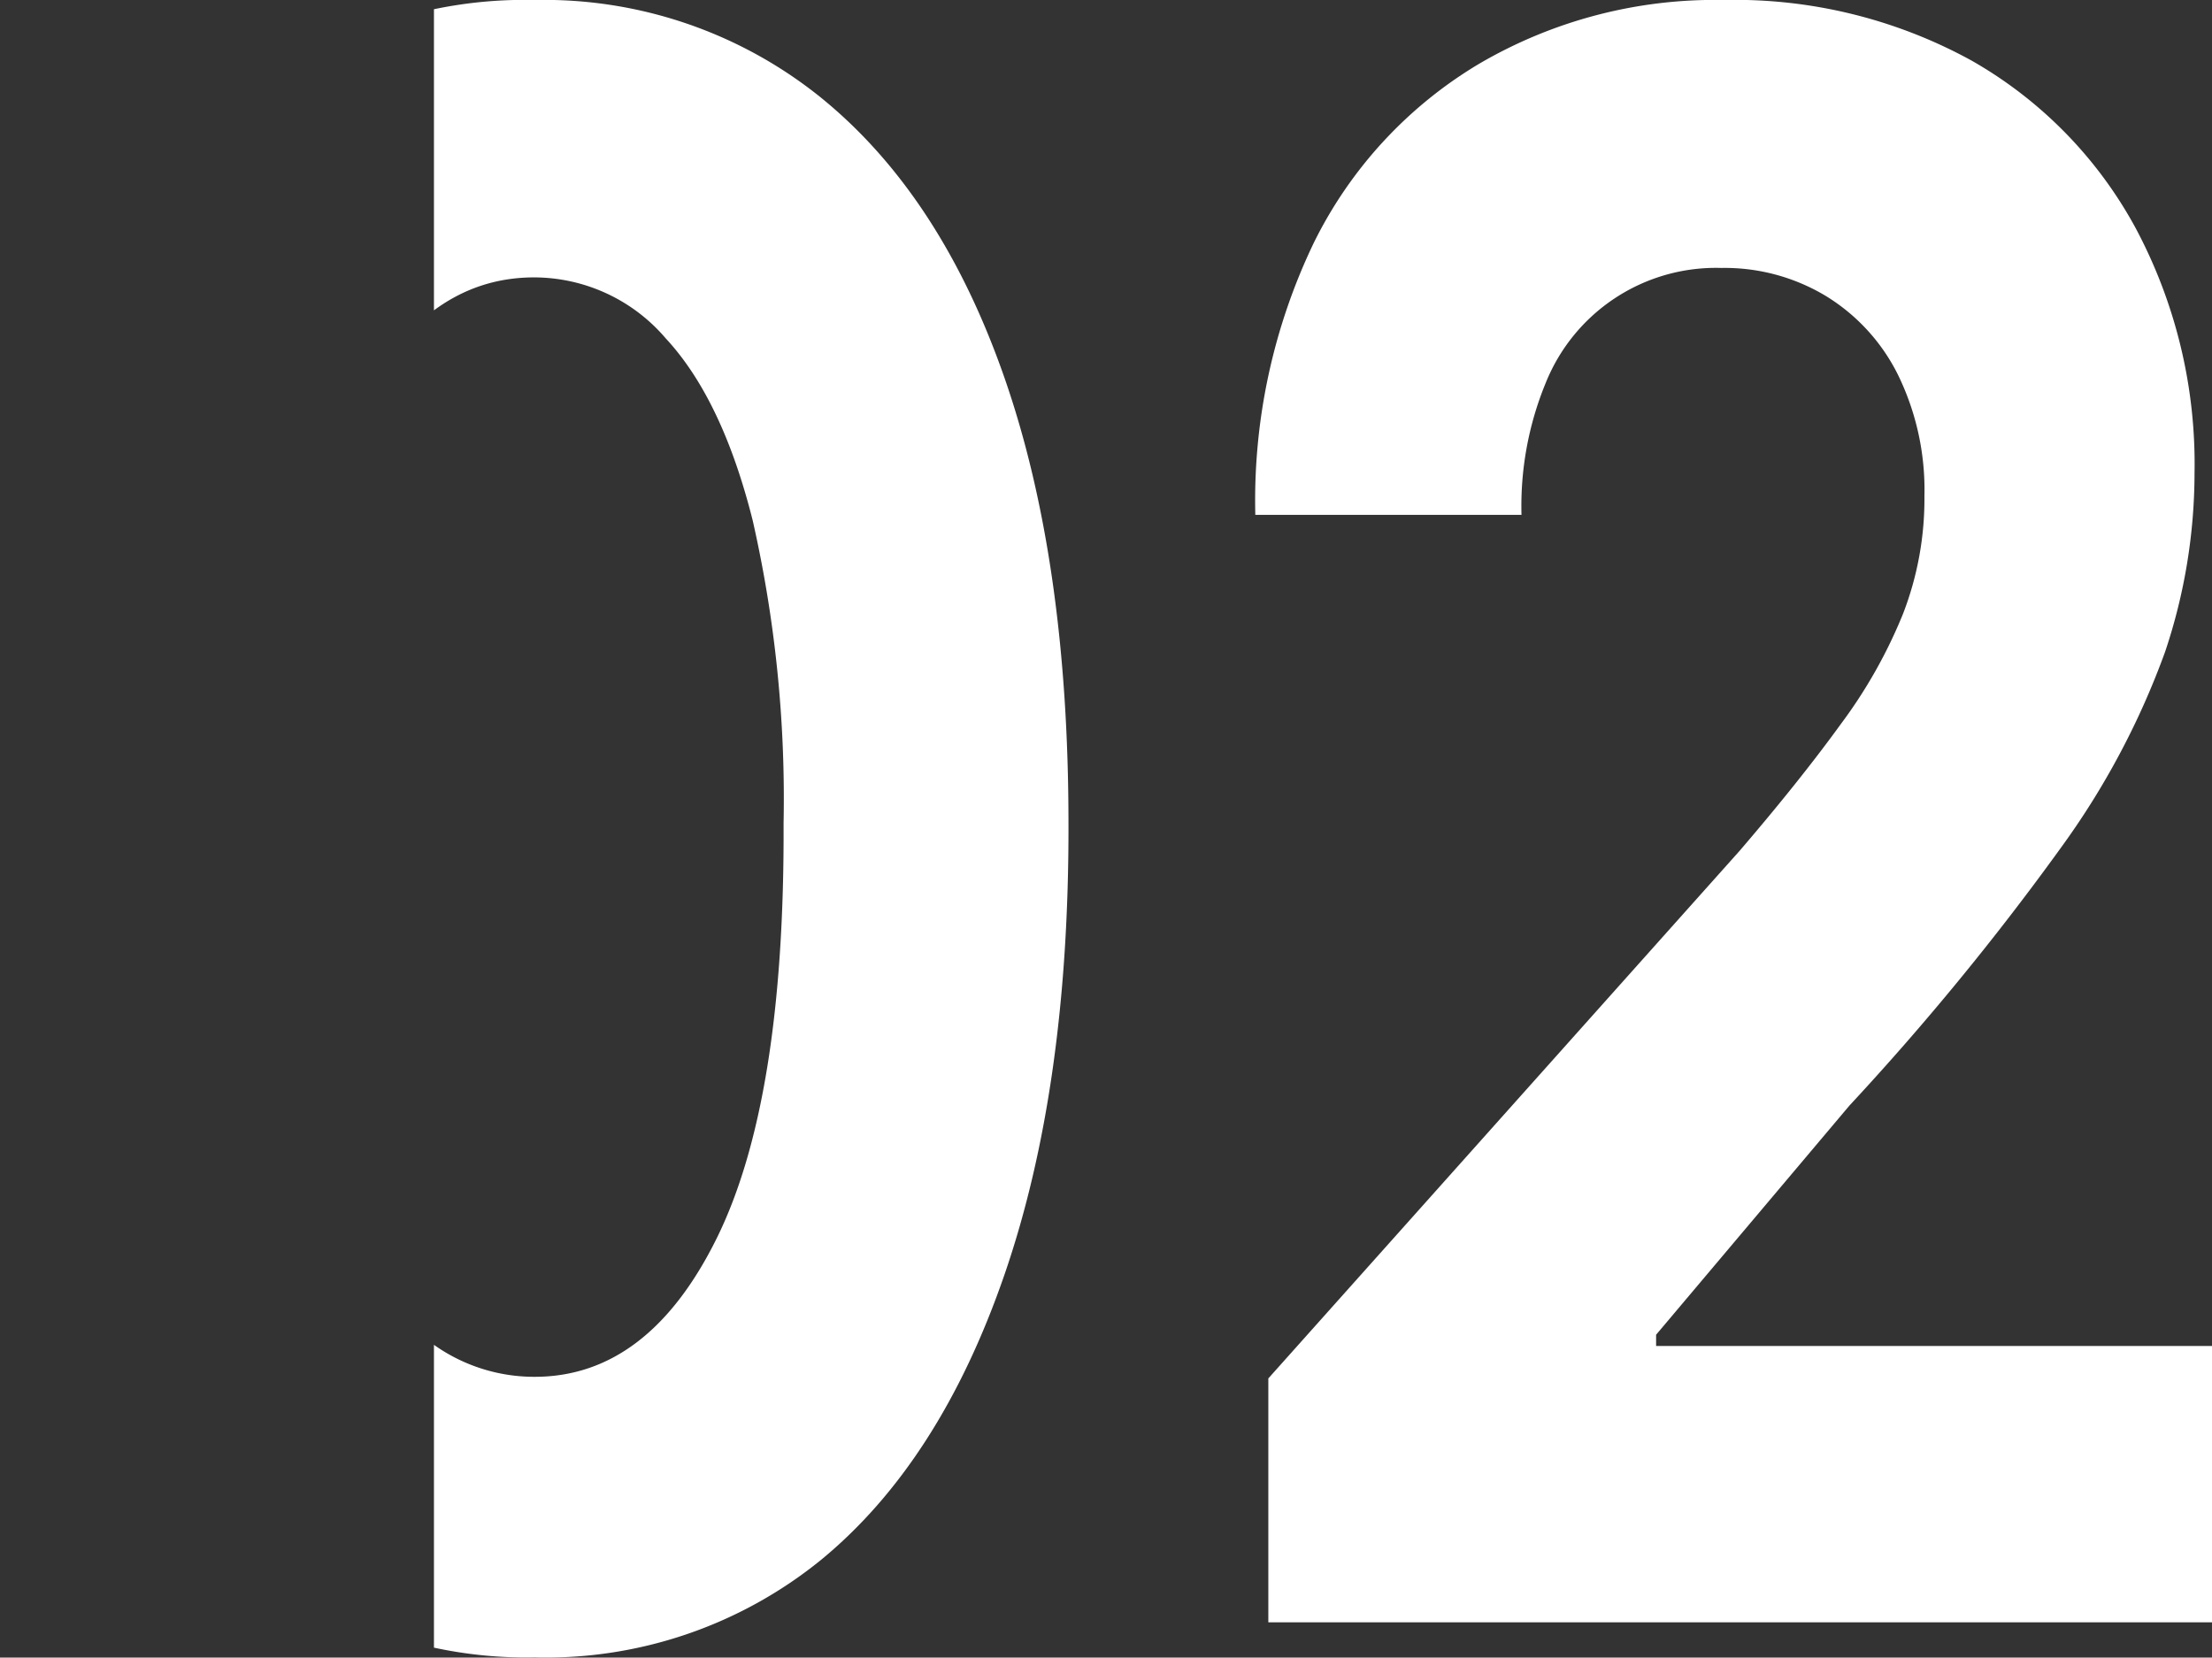 <svg xmlns="http://www.w3.org/2000/svg" xmlns:xlink="http://www.w3.org/1999/xlink" viewBox="0 0 124.07 92.98"><rect x="0" y="0" width="124.07" height="92.98" fill="#333333" stroke="none"/><defs><style>.cls-1{fill:none;}.cls-2{clip-path:url(#clip-path);}.cls-3{fill:#fff;}</style><clipPath id="clip-path" transform="translate(24.34 -7.5)"><rect class="cls-1" width="106.3" height="109.13"/></clipPath></defs><g id="Livello_2" data-name="Livello 2"><g id="Livello_1-2" data-name="Livello 1"><g class="cls-2"><g id="_01" data-name="01"><path class="cls-3" d="M5.65,100.47A24.67,24.67,0,0,1-10.43,94.9q-6.73-5.52-10.33-16t-3.58-25.2q0-14.69,3.61-25T-10.4,12.91A24.82,24.82,0,0,1,5.65,7.5a24.73,24.73,0,0,1,16,5.43Q28.41,18.38,32,28.69t3.59,25Q35.63,68.47,32,79T21.71,95A24.47,24.47,0,0,1,5.65,100.47Zm0-15.74Q12,84.73,15.84,77T19.61,53.7a70.51,70.51,0,0,0-1.73-17Q16.17,29.89,13,26.48a9.72,9.72,0,0,0-7.38-3.42q-6.35,0-10.15,7.67t-3.85,23A73.13,73.13,0,0,0-6.63,71q1.72,6.9,4.88,10.34A9.72,9.72,0,0,0,5.65,84.73Z" transform="translate(24.34 -7.5)"/><path class="cls-3" d="M46.8,98.5V84.82L73.23,55.23q3.38-3.94,5.67-7.1a27.76,27.76,0,0,0,3.5-6.2,17.84,17.84,0,0,0,1.2-6.6,14.69,14.69,0,0,0-1.49-6.82,10.81,10.81,0,0,0-4.06-4.42,11,11,0,0,0-5.84-1.56A10.29,10.29,0,0,0,62.35,29,18.13,18.13,0,0,0,61,36.38H46.07a33.38,33.38,0,0,1,3.3-15.3,24.08,24.08,0,0,1,9.25-10A26.16,26.16,0,0,1,72.32,7.5a27.57,27.57,0,0,1,13.91,3.39,23.91,23.91,0,0,1,9.22,9.41,28.09,28.09,0,0,1,3.3,13.76,31.57,31.57,0,0,1-1.65,10,44.3,44.3,0,0,1-5.85,11A151.42,151.42,0,0,1,79.39,69.52L68.55,82.37V83H99.73V98.5Z" transform="translate(24.34 -7.5)"/></g></g></g></g></svg>